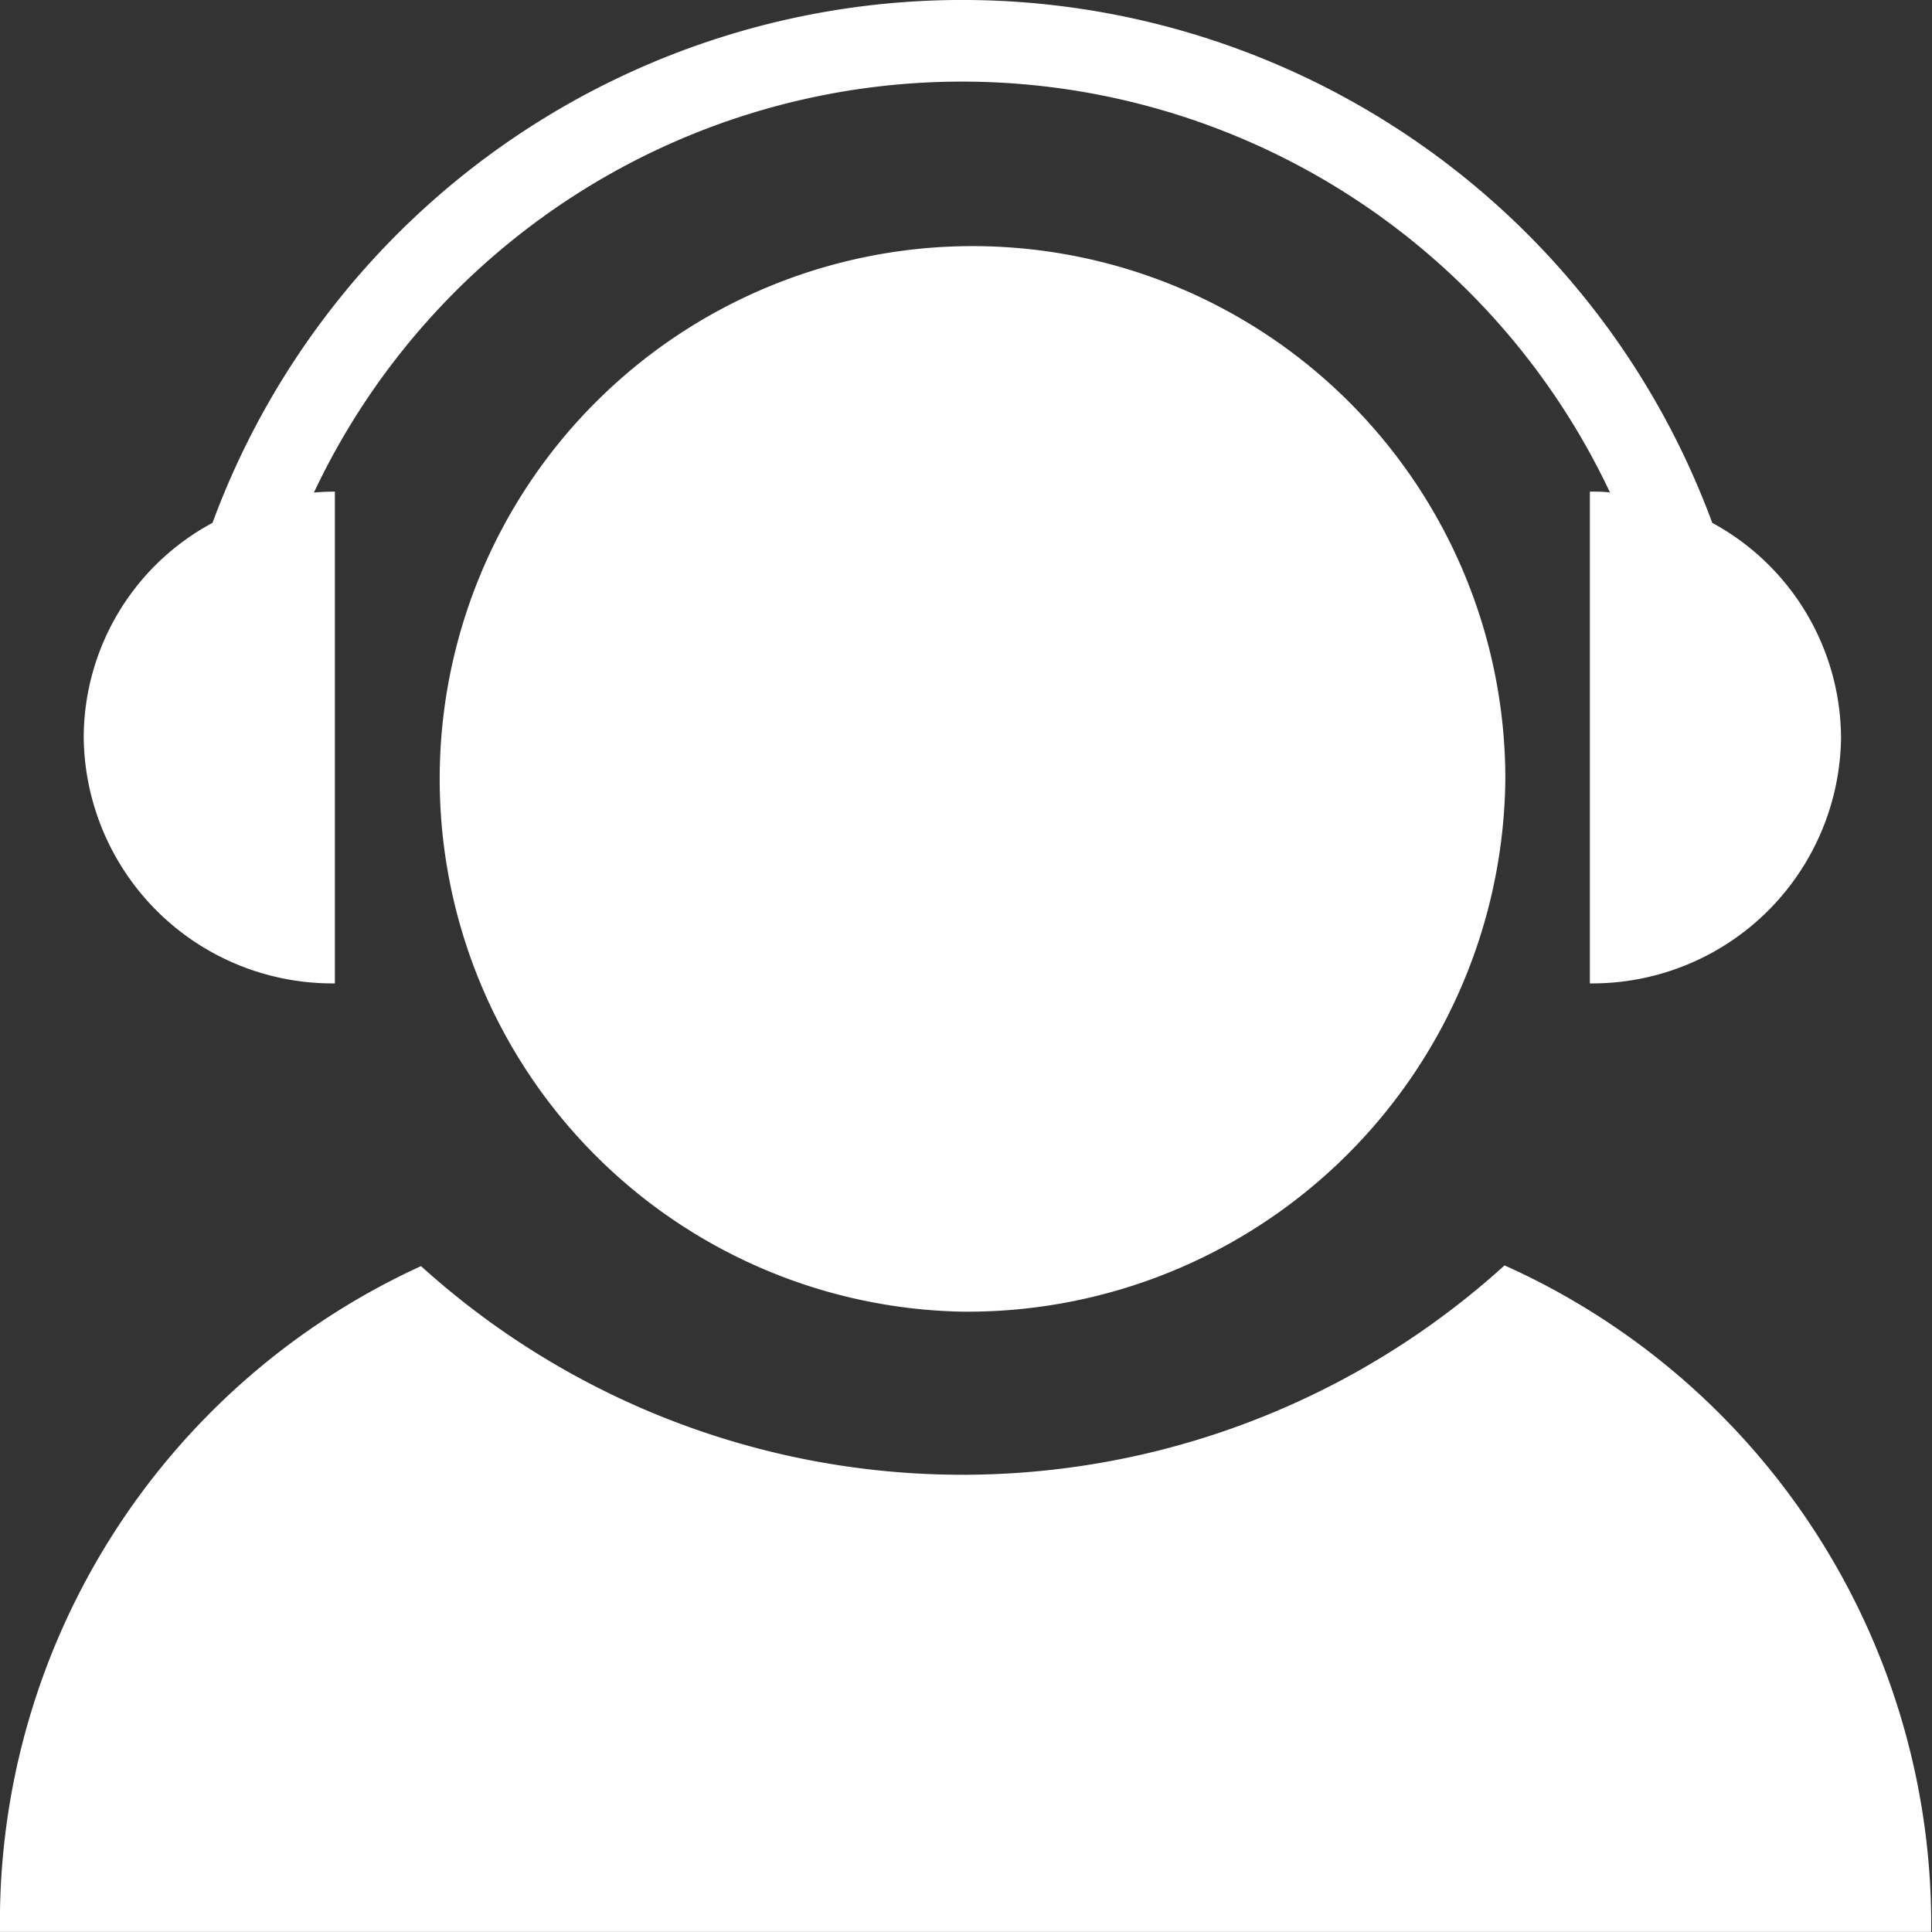 <svg xmlns="http://www.w3.org/2000/svg" width="24" height="24" viewBox="0 0 24 24">
  <rect x="0" y="0" width="24" height="24" fill="#333333" stroke="none"/>
  <defs>
    <style>
      .cls-1 {
        fill: #fff;
        fill-rule: evenodd;
      }
    </style>
  </defs>
  <path id="形状_23" data-name="形状 23" class="cls-1" d="M1843.75,607.216v-6.109c0.09,0,.17,0,0.25.011a8.9,8.9,0,0,0-16.1,0c0.09-.007.17-0.011,0.26-0.011v6.109a3.089,3.089,0,0,1-3.12-3.054,3.033,3.033,0,0,1,1.6-2.667,9.927,9.927,0,0,1,18.63,0,3.055,3.055,0,0,1,1.6,2.667A3.089,3.089,0,0,1,1843.75,607.216Zm-7.8,4.078a6.619,6.619,0,1,1,6.75-6.618A6.684,6.684,0,0,1,1835.95,611.294Zm-6.72-.566a10.02,10.02,0,0,0,13.46-.009,8.974,8.974,0,0,1,5.3,8.28H1824A8.959,8.959,0,0,1,1829.23,610.728Z" transform="translate(-1824 -595)"/>
</svg>
